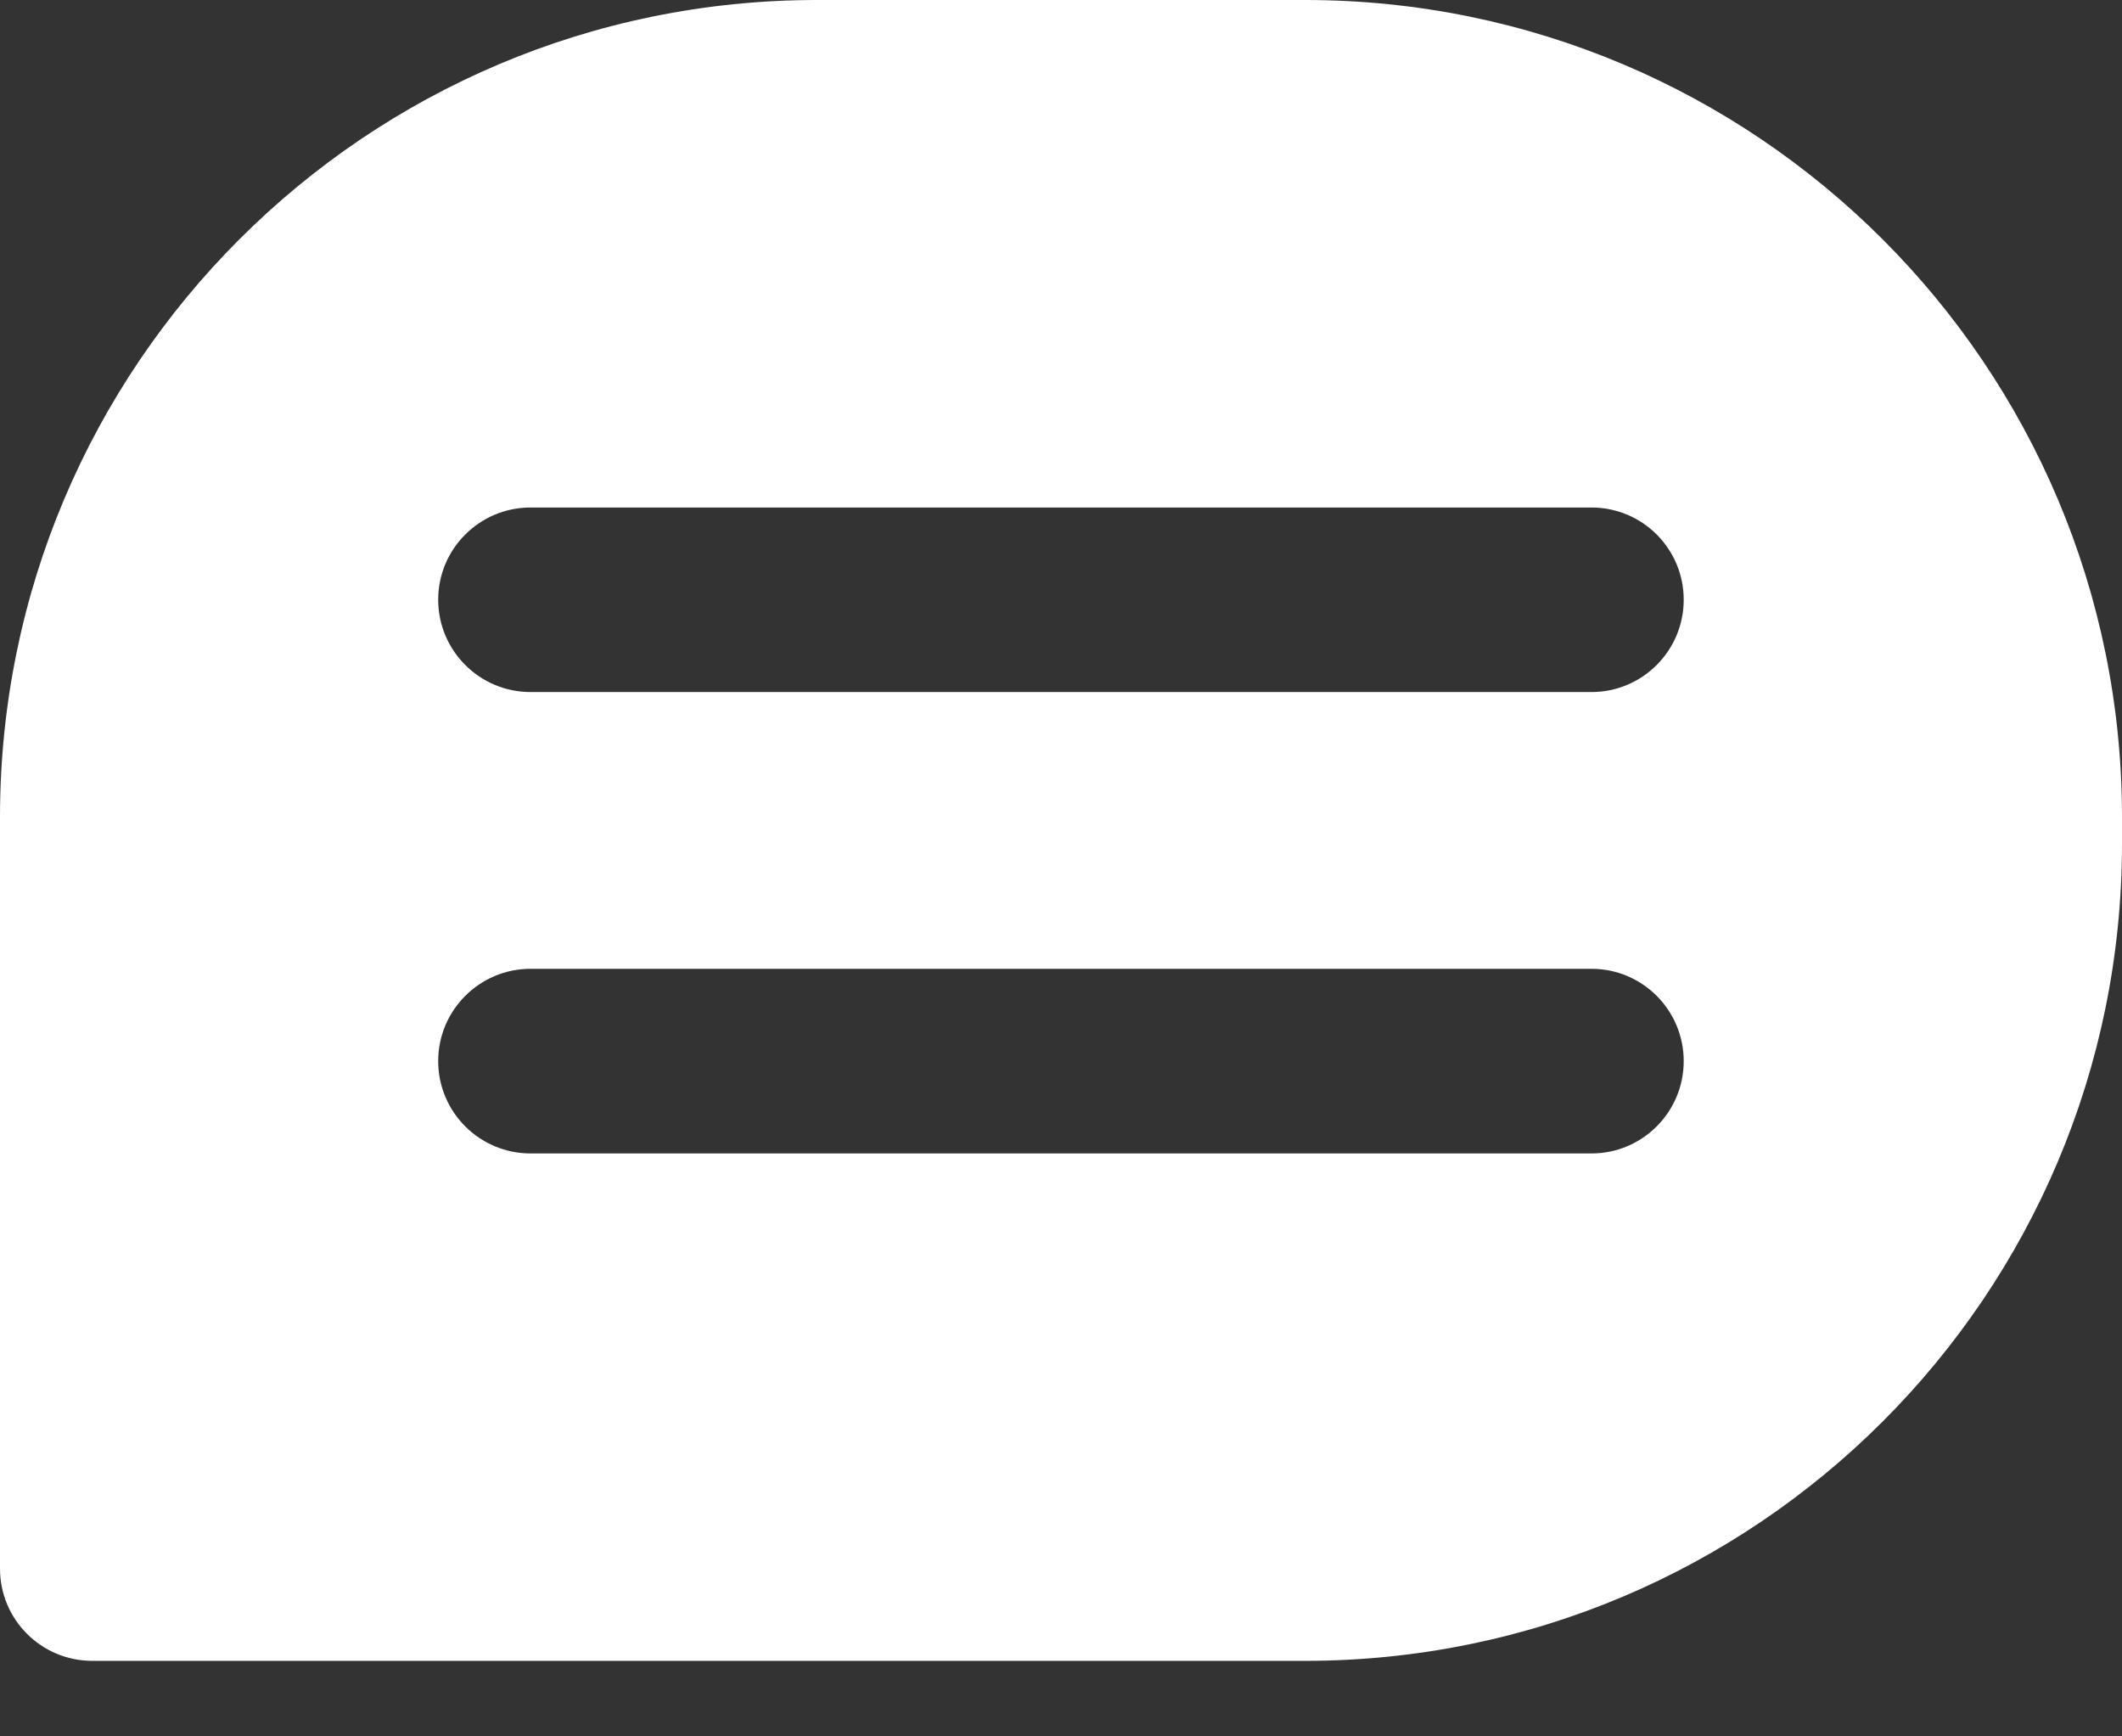 <?xml version="1.0" encoding="UTF-8"?> <svg xmlns="http://www.w3.org/2000/svg" width="22" height="18" viewBox="0 0 22 18" fill="none"><rect x="0" y="0" width="22" height="18" fill="#333333" stroke="none"/><path fill-rule="evenodd" clip-rule="evenodd" d="M22 8.746V8.471C22 3.793 18.207 0 13.529 0H8.471C3.793 0 0 3.793 0 8.471V16.261C0 16.789 0.428 17.217 0.957 17.217H13.529C18.207 17.217 22 13.425 22 8.746ZM5.5 11.957H16.5C17.028 11.957 17.456 11.528 17.456 11C17.456 10.472 17.028 10.043 16.5 10.043H5.5C4.972 10.043 4.543 10.472 4.543 11C4.543 11.528 4.972 11.957 5.5 11.957ZM5.5 7.174H16.5C17.028 7.174 17.456 6.745 17.456 6.217C17.456 5.689 17.028 5.261 16.5 5.261H5.5C4.972 5.261 4.543 5.689 4.543 6.217C4.543 6.745 4.972 7.174 5.5 7.174Z" fill="white"></path></svg> 